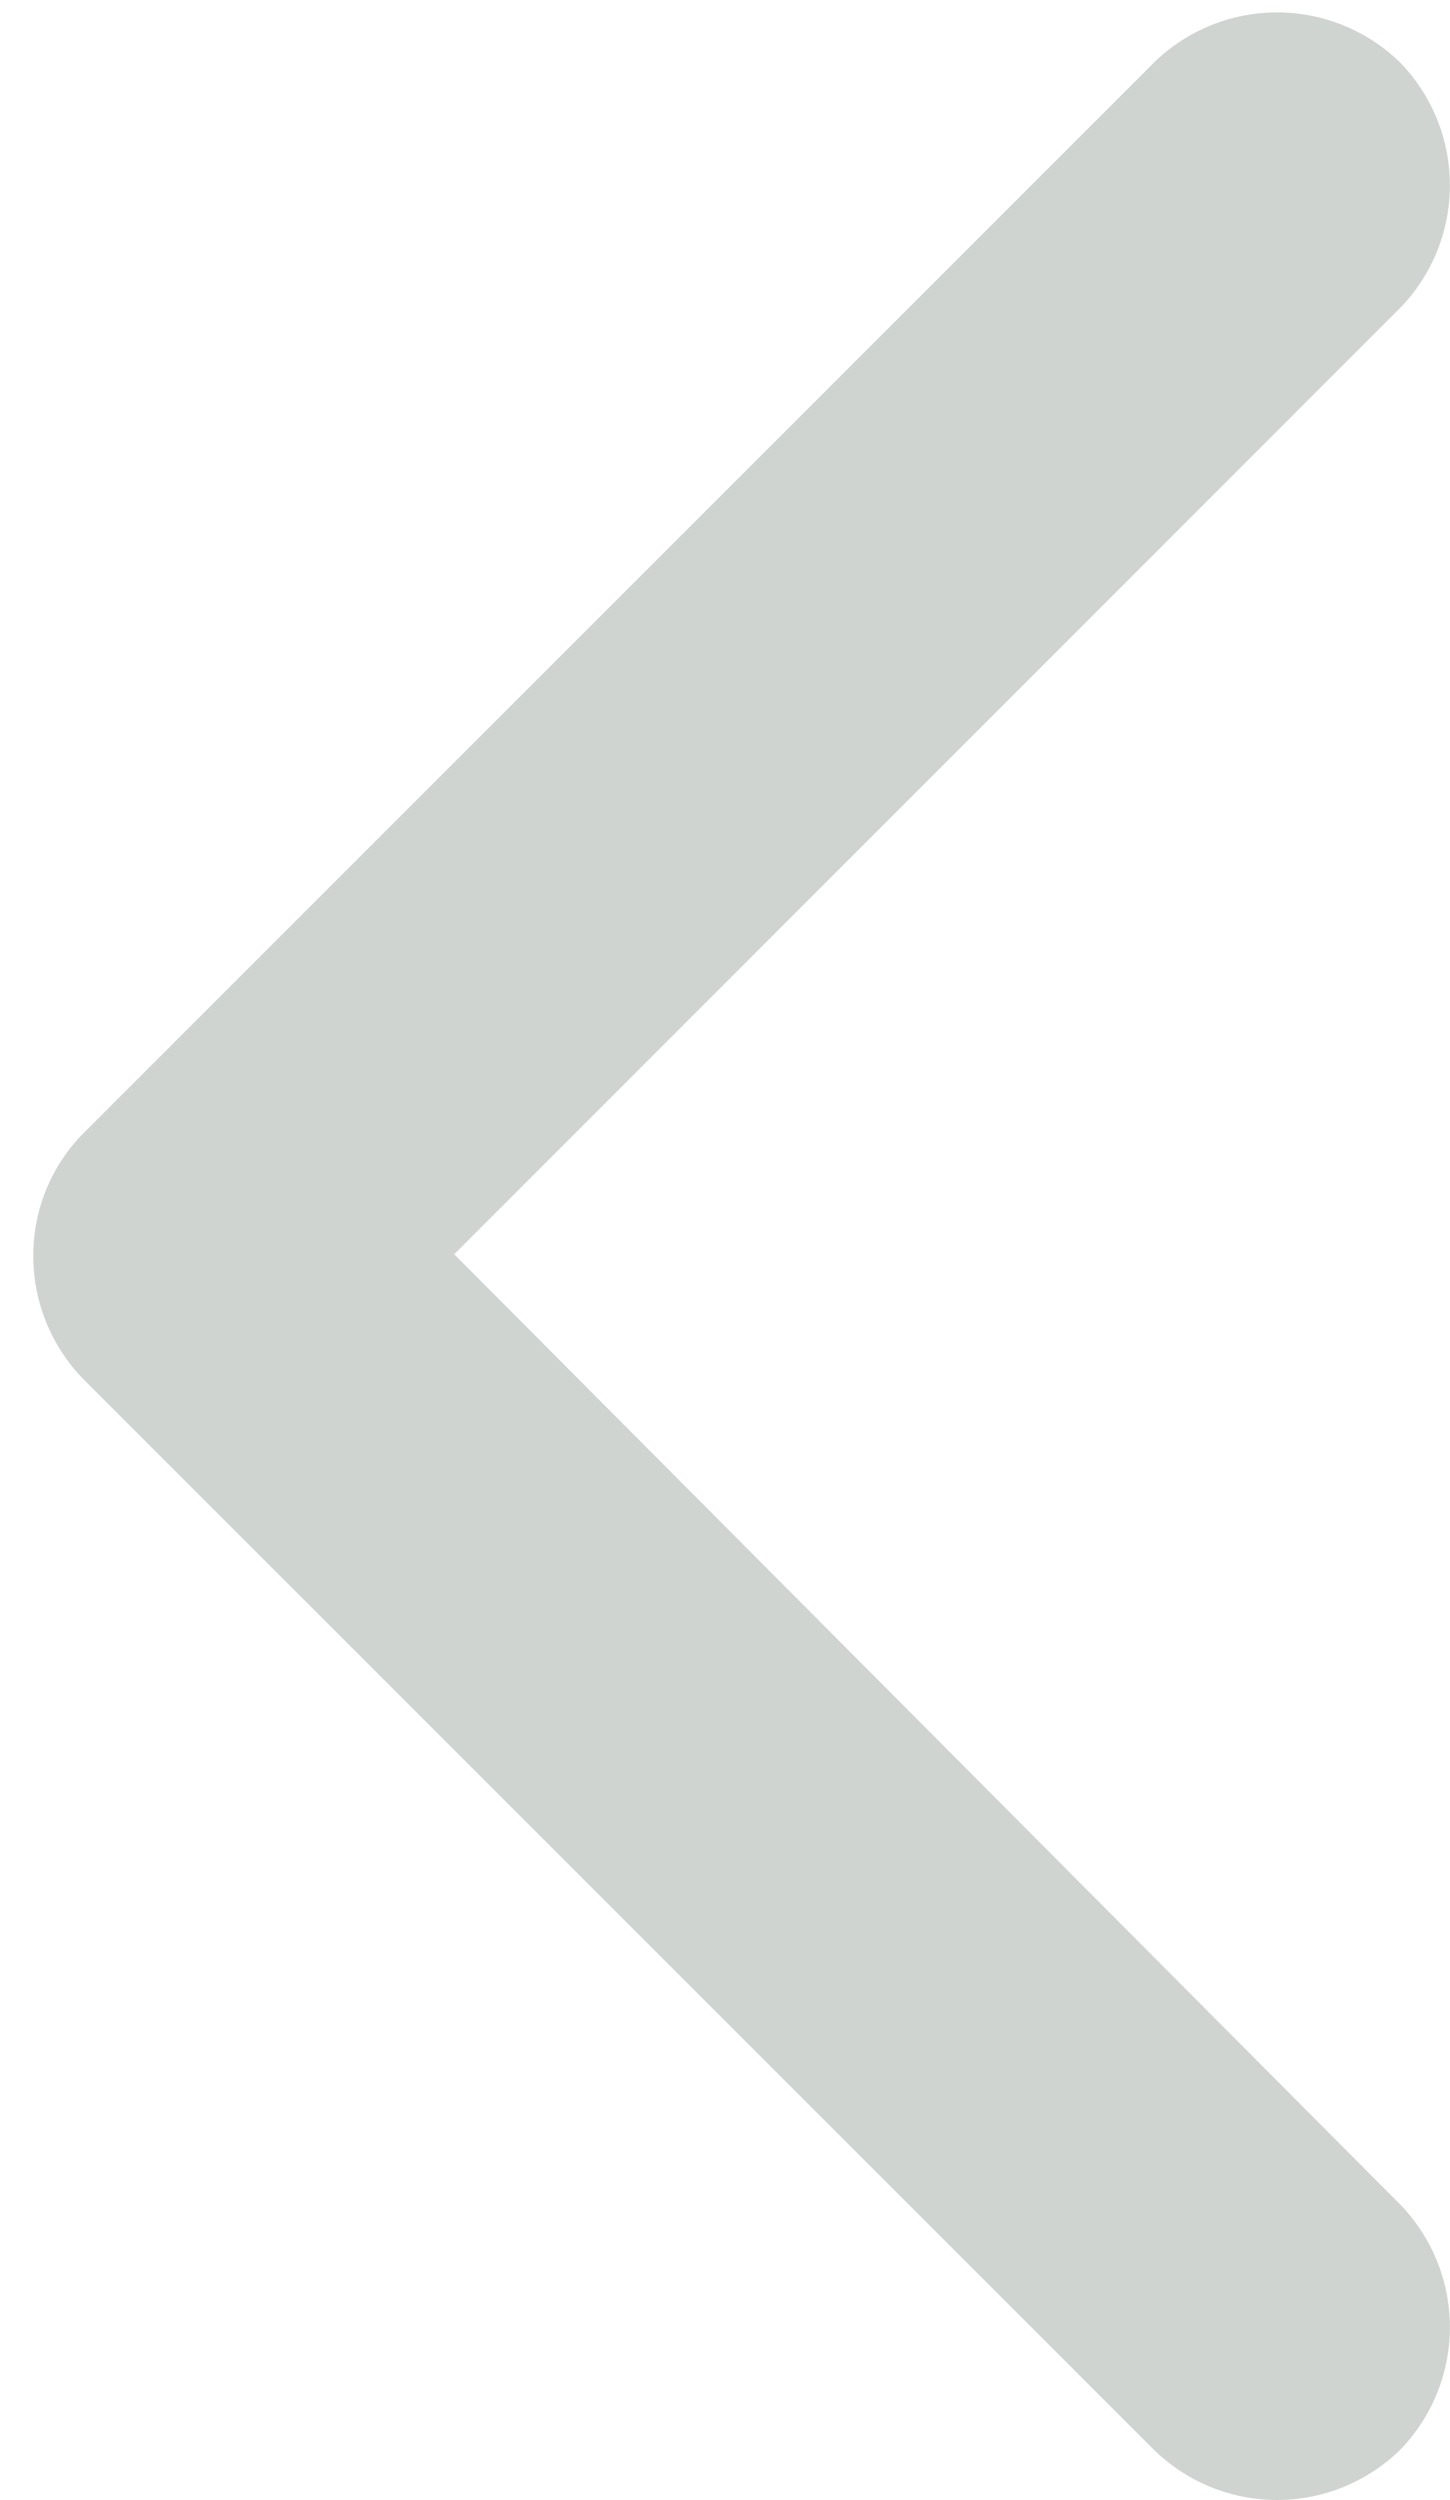 <?xml version="1.0" encoding="UTF-8"?>
<svg xmlns="http://www.w3.org/2000/svg" xmlns:xlink="http://www.w3.org/1999/xlink" width="10.372" height="17.882" viewBox="0 0 10.372 17.882">
  <defs>
    <clipPath id="clip-path">
      <rect id="Rectángulo_86" data-name="Rectángulo 86" width="10.372" height="17.883" fill="#cfd4d0"></rect>
    </clipPath>
  </defs>
  <g id="Grupo_116" data-name="Grupo 116" transform="translate(10.372 17.882) rotate(180)">
    <g id="Grupo_104" data-name="Grupo 104">
      <g id="Grupo_103" data-name="Grupo 103" clip-path="url(#clip-path)">
        <path id="Trazado_30" data-name="Trazado 30" d="M9.776,9.776l-7.66,7.66a1.26,1.26,0,0,1-1.758,0,1.26,1.26,0,0,1,0-1.758L7.123,8.911.358,2.116a1.26,1.26,0,0,1,0-1.758,1.26,1.26,0,0,1,1.758,0l7.66,7.66a1.262,1.262,0,0,1,.358.894,1.244,1.244,0,0,1-.358.864Zm0,0" transform="translate(0 0)" fill="#cfd4d0"></path>
      </g>
    </g>
  </g>
</svg>
